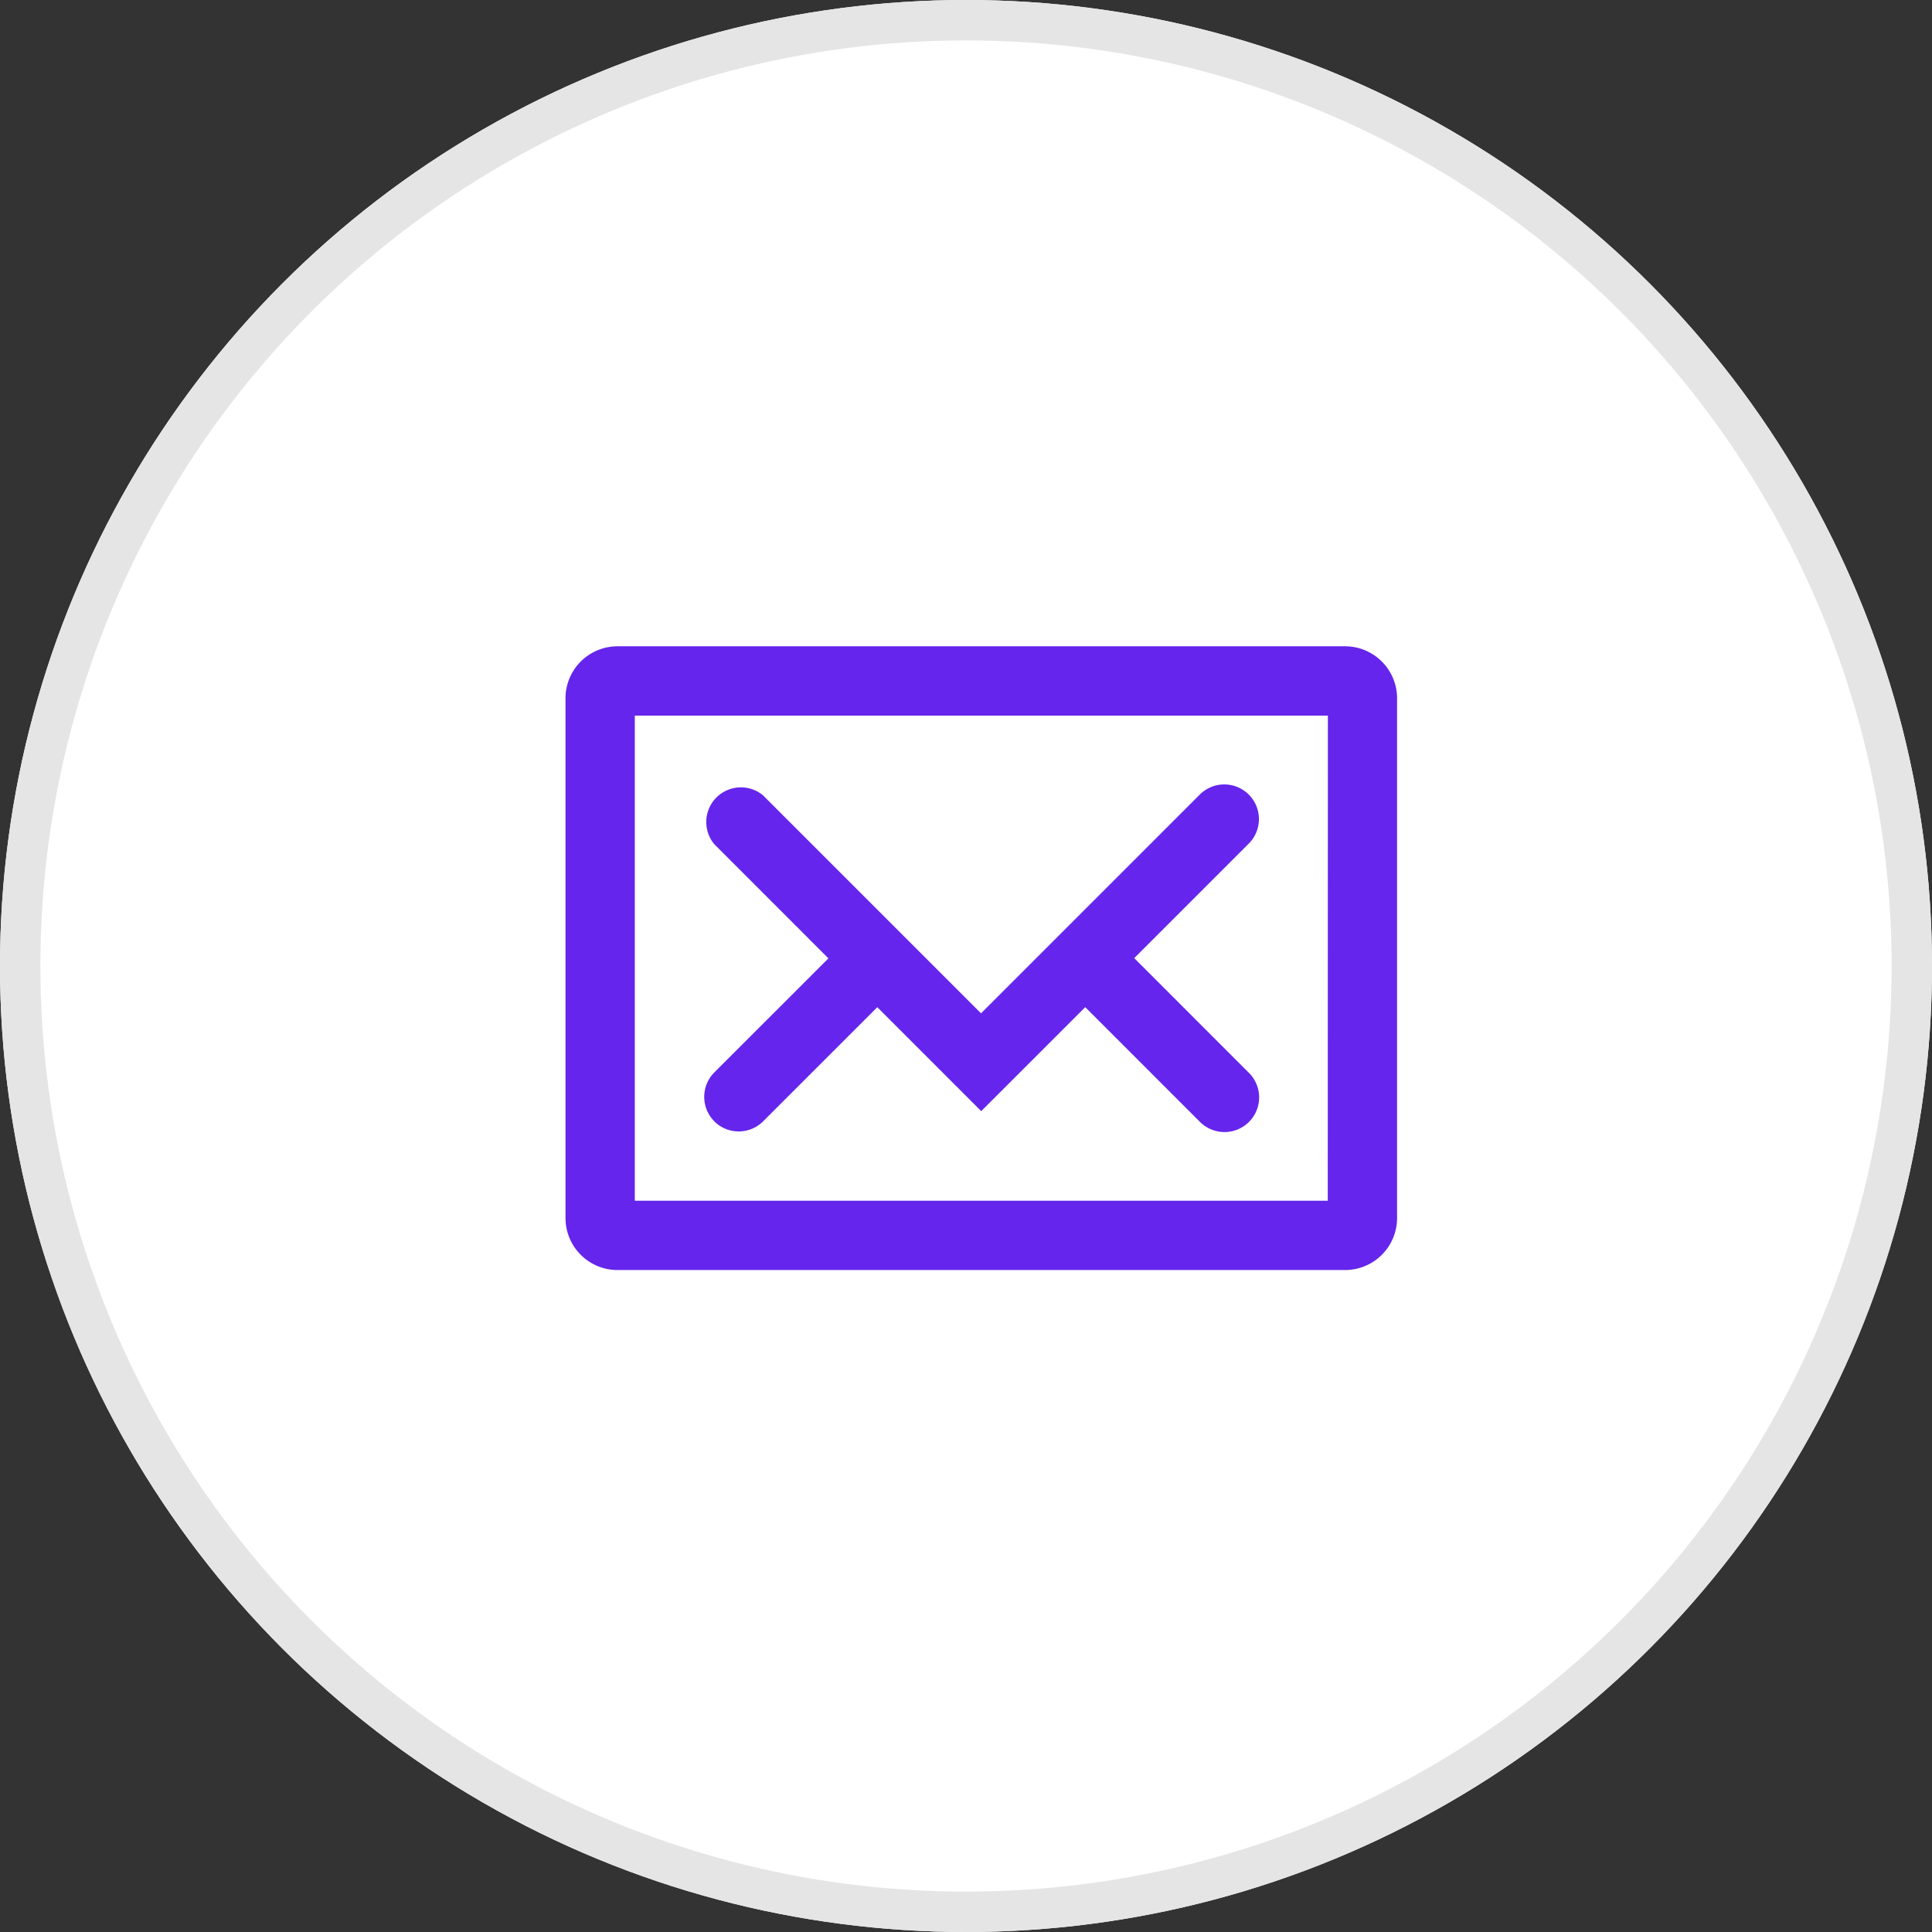 <svg xmlns="http://www.w3.org/2000/svg" width="47.83" height="47.83" viewBox="0 0 47.83 47.83"><rect x="0" y="0" width="47.83" height="47.83" fill="#333333" stroke="none"/><g transform="translate(-1375 -5799)"><g transform="translate(1375 5799)" fill="#fff" stroke="#e5e5e5" stroke-width="1"><circle cx="23.915" cy="23.915" r="23.915" stroke="none"/><circle cx="23.915" cy="23.915" r="23.415" fill="none"/></g><path d="M107.3,92H89.287A1.288,1.288,0,0,0,88,93.287v12.868a1.288,1.288,0,0,0,1.287,1.287H107.3a1.288,1.288,0,0,0,1.287-1.287V93.287A1.288,1.288,0,0,0,107.3,92Zm-.429,13.726H89.716V93.716h17.158Zm-15.19-1.967a.857.857,0,0,0,1.213,0l2.825-2.824,2.573,2.573,2.575-2.574,2.825,2.825a.858.858,0,1,0,1.213-1.213L102.08,99.72,104.9,96.9a.858.858,0,1,0-1.213-1.213l-5.4,5.4-5.4-5.4A.858.858,0,0,0,91.684,96.9l2.825,2.826-2.825,2.824a.857.857,0,0,0,0,1.209Z" transform="translate(1301 5723)" fill="#6525ec"/></g></svg>